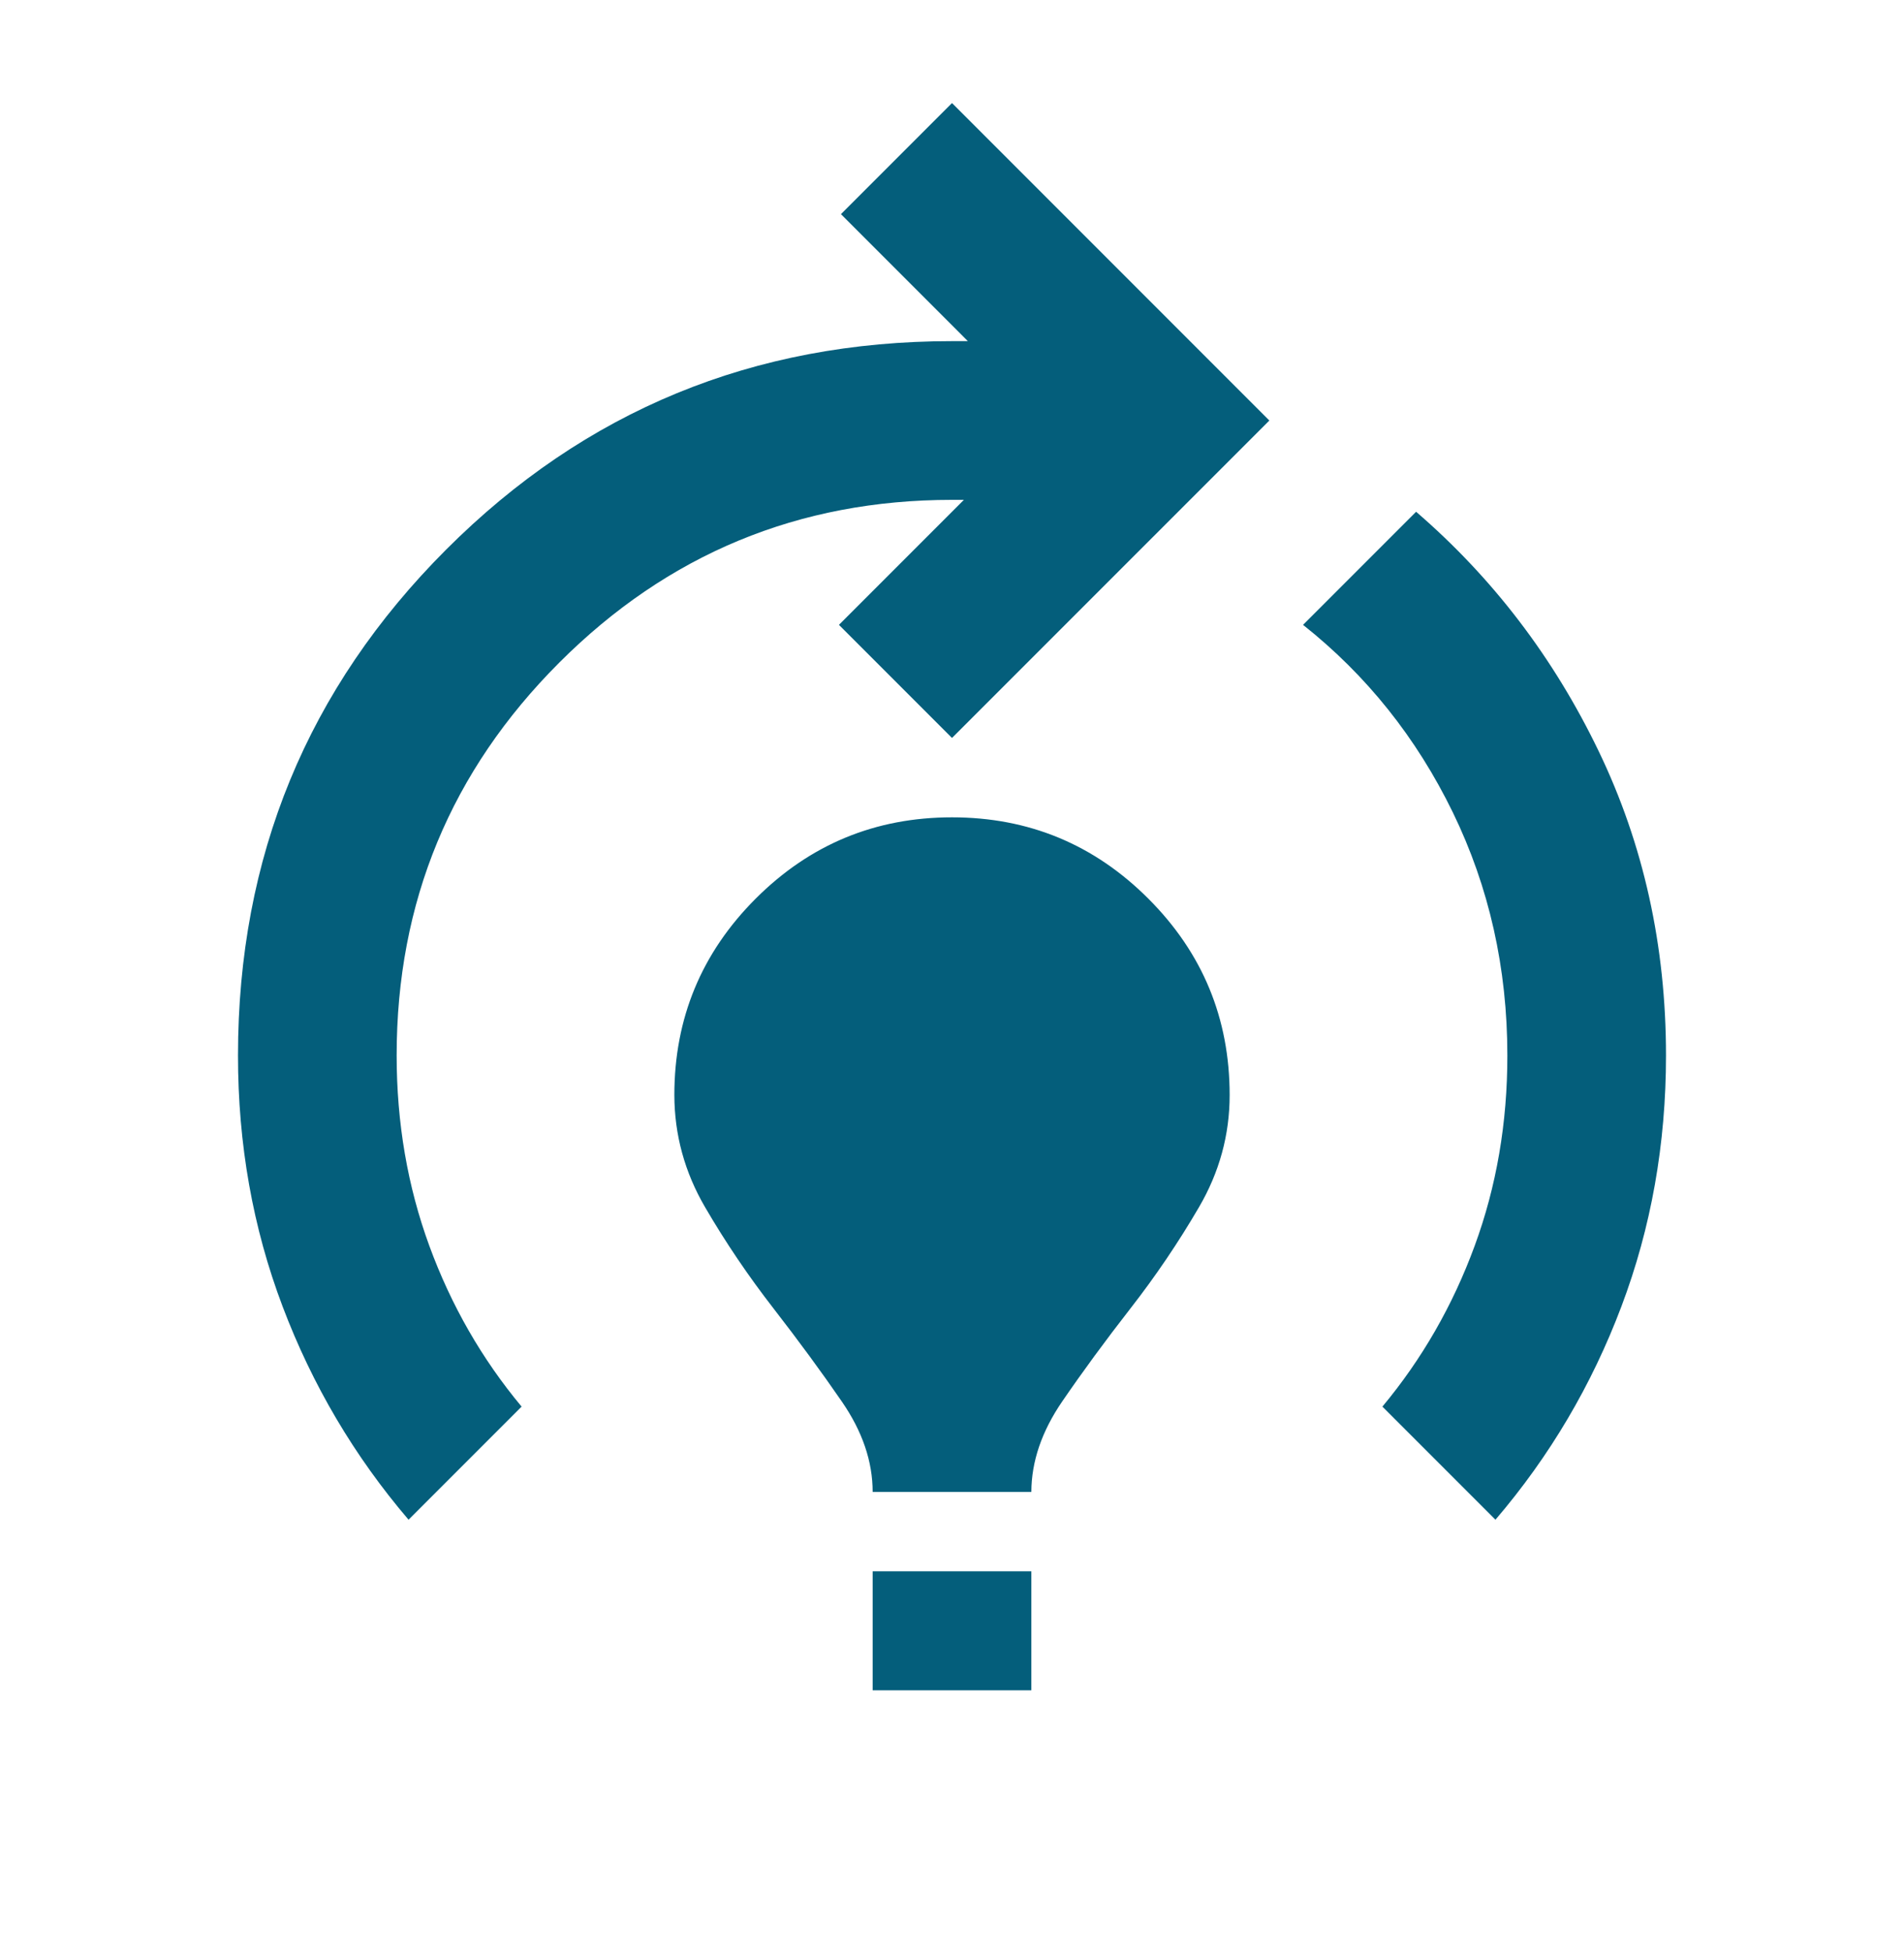 <svg width="40" height="41" viewBox="0 0 40 41" fill="none" xmlns="http://www.w3.org/2000/svg">
<path d="M8.583 31.914C7.444 30.581 6.562 29.088 5.937 27.436C5.311 25.784 4.999 24.026 5 22.164C5 17.997 6.458 14.456 9.375 11.539C12.292 8.622 15.833 7.164 20 7.164H20.333L17.667 4.497L20 2.164L26.667 8.831L20 15.497L17.625 13.122L20.25 10.497H20C16.778 10.497 14.028 11.636 11.75 13.914C9.472 16.192 8.333 18.942 8.333 22.164C8.333 23.581 8.562 24.914 9.02 26.164C9.478 27.414 10.124 28.539 10.958 29.539L8.583 31.914ZM18.333 31.331C18.333 30.692 18.118 30.06 17.688 29.436C17.258 28.811 16.779 28.159 16.25 27.477C15.721 26.796 15.242 26.088 14.813 25.352C14.384 24.617 14.169 23.832 14.167 22.997C14.167 21.386 14.736 20.011 15.875 18.872C17.014 17.733 18.389 17.164 20 17.164C21.611 17.164 22.986 17.733 24.125 18.872C25.264 20.011 25.833 21.386 25.833 22.997C25.833 23.831 25.618 24.616 25.188 25.352C24.758 26.089 24.279 26.797 23.75 27.476C23.221 28.155 22.742 28.807 22.313 29.434C21.884 30.061 21.669 30.693 21.667 31.331H18.333ZM18.333 35.497V32.997H21.667V35.497H18.333ZM31.417 31.914L29.042 29.539C29.875 28.539 30.521 27.414 30.98 26.164C31.439 24.914 31.668 23.581 31.667 22.164C31.667 20.331 31.285 18.63 30.522 17.061C29.758 15.492 28.709 14.179 27.375 13.122L29.75 10.747C31.361 12.136 32.639 13.81 33.583 15.769C34.528 17.728 35 19.86 35 22.164C35 24.025 34.688 25.782 34.063 27.436C33.439 29.089 32.557 30.582 31.417 31.914Z" fill="#045E7B"/>
</svg>
